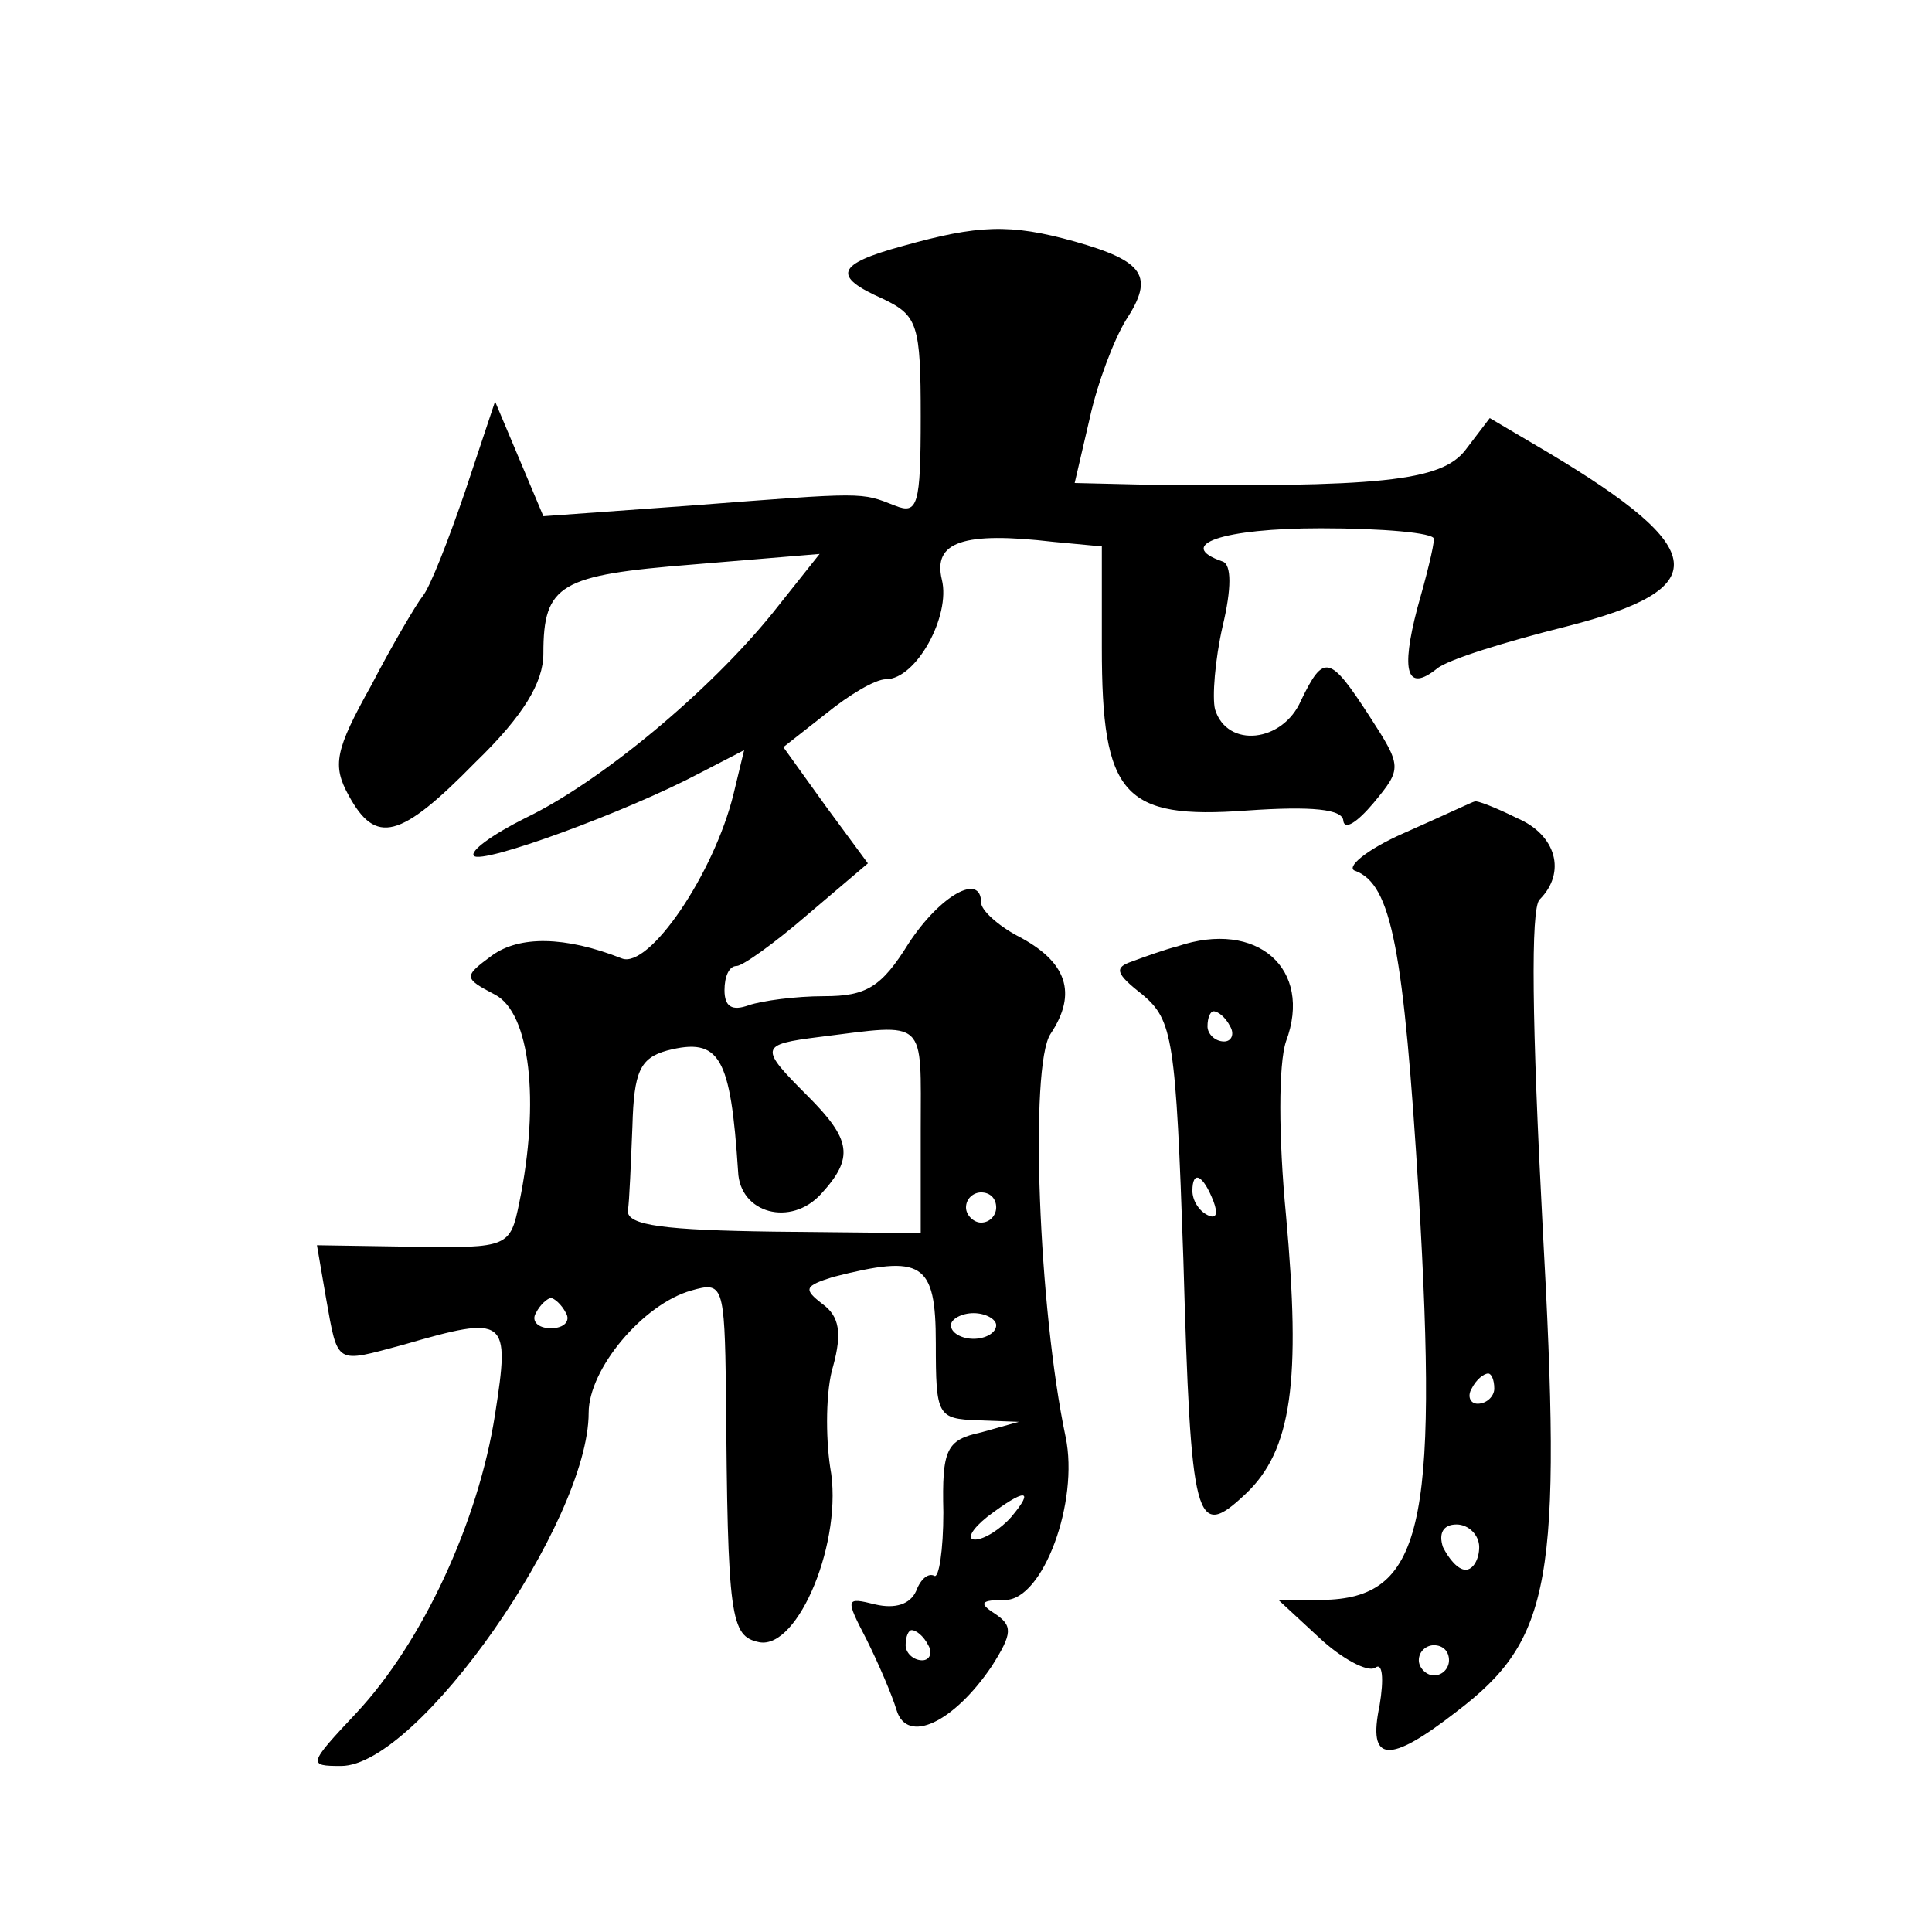 <?xml version="1.0" standalone="no"?>
<!DOCTYPE svg PUBLIC "-//W3C//DTD SVG 20010904//EN"
 "http://www.w3.org/TR/2001/REC-SVG-20010904/DTD/svg10.dtd">
<svg version="1.0" xmlns="http://www.w3.org/2000/svg"
 width="128pt" height="128pt" viewBox="0 0 128 128"
 preserveAspectRatio="xMidYMid meet">
<g transform="translate(0,128) scale(0.1,-0.1)"
fill="#0" stroke="none">
<path d="M598 1117 c-44 -12 -47 -20 -13 -35 23 -11 25 -17 25 -78 0 -59 -2 -65
-17 -59 -23 9 -19 9 -136 0 l-97 -7 -16 38 -16 38 -20 -60 c-11 -32 -23 -63 -28
-69 -4 -5 -20 -32 -34 -59 -24 -43 -26 -53 -15 -73 18 -33 34 -29 84 22 32 31 45
53 45 72 0 46 11 52 99 59 l84 7 -31 -39 c-42 -52 -114 -112 -164 -136 -22 -11
-37 -22 -34 -25 5 -6 101 29 150 55 l29 15 -7 -29 c-13 -53 -56 -116 -74 -109 -38
15 -68 15 -86 2 -19 -14 -19 -15 2 -26 23 -12 30 -70 16 -138 -6 -29 -7 -30 -70
-29 l-64 1 6 -35 c8 -45 6 -43 51 -31 69 20 71 18 61 -46 -11 -71 -48 -151 -92
-198 -32 -34 -32 -35 -10 -35 51 0 164 162 164 234 0 29 36 72 68 81 21 6 22 4
23 -67 1 -151 3 -162 22 -166 26 -5 56 68 47 116 -3 20 -3 51 2 67 6 22 4 33 -7
41 -13 10 -12 12 7 18 59 15 68 10 68 -44 0 -48 1 -50 28 -51 l27 -1 -25 -7 c-23
-5 -26 -11 -25 -53 0 -25 -3 -44 -6 -42 -4 2 -9 -2 -12 -10 -4 -9 -14 -12 -27 -9
-20 5 -20 4 -6 -23 8 -16 17 -37 20 -47 7 -23 38 -8 63 29 14 22 14 27 2 35 -11
7 -9 9 7 9 25 0 49 65 40 108 -18 85 -24 246 -10 267 18 27 11 48 -22 65 -13 7
-24 17 -24 22 0 20 -27 5 -48 -27 -18 -29 -28 -35 -56 -35 -19 0 -41 -3 -50 -6
-11 -4 -16 -1 -16 10 0 9 3 16 8 16 4 0 25 15 47 34 l40 34 -28 38 -28 39 28 22
c16 13 33 23 40 23 20 0 43 42 37 66 -6 25 14 32 74 25 l32 -3 0 -67 c0 -98 14
-114 96 -108 43 3 64 1 64 -7 1 -6 9 -1 20 12 19 23 19 24 -3 58 -26 40 -30 41
-45 10 -12 -28 -49 -32 -57 -6 -2 8 0 33 5 55 6 25 6 41 0 43 -32 11 0 22 65 22
41 0 75 -3 75 -7 0 -5 -5 -25 -11 -46 -11 -42 -7 -56 13 -40 7 6 46 18 86 28 98
25 95 51 -12 115 l-39 23 -16 -21 c-16 -21 -57 -25 -217 -23 l-42 1 10 43 c5 23
16 52 24 65 19 29 12 39 -34 52 -43 12 -64 11 -114 -3z m12 -586 l0 -68 -97 1 c-72
1 -98 4 -97 14 1 6 2 32 3 56 1 36 5 45 23 50 35 9 42 -4 47 -80 1 -28 35 -37 55
-15 22 24 20 36 -9 65 -32 32 -32 34 8 39 72 9 67 13 67 -62z m50 -51 c0 -5 -4
-10 -10 -10 -5 0 -10 5 -10 10 0 6 5 10 10 10 6 0 10 -4 10 -10z m-285 -70 c3 -5
-1 -10 -10 -10 -9 0 -13 5 -10 10 3 6 8 10 10 10 2 0 7 -4 10 -10z m285 -8 c0 -5
-7 -9 -15 -9 -8 0 -15 4 -15 9 0 4 7 8 15 8 8 0 15 -4 15 -8z m10 -127 c-7 -8 -18
-15 -24 -15 -6 0 -2 7 8 15 25 19 32 19 16 0z m-55 -85 c3 -5 1 -10 -4 -10 -6 0
-11 5 -11 10 0 6 2 10 4 10 3 0 8 -4 11 -10z M930 728 c-25 -11 -39 -23 -32 -25
24 -9 32 -52 42 -215 13 -221 2 -267 -64 -268 l-29 0 27 -25 c15 -14 32 -23 37
-20 5 4 6 -7 3 -25 -8 -38 6 -39 51 -4 63 48 70 86 57 322 -7 133 -8 210 -2 216
18 18 11 43 -15 54 -14 7 -27 12 -28 11 -1 0 -22 -10 -47 -21z m60 -368 c0 -5 -5
-10 -11 -10 -5 0 -7 5 -4 10 3 6 8 10 11 10 2 0 4 -4 4 -10z m-10 -105 c0 -8 -4
-15 -9 -15 -5 0 -11 7 -15 15 -3 9 0 15 9 15 8 0 15 -7 15 -15z m-20 -75 c0 -5
-4 -10 -10 -10 -5 0 -10 5 -10 10 0 6 5 10 10 10 6 0 10 -4 10 -10z M780 653 c-8
-2 -22 -7 -30 -10 -12 -4 -11 -8 7 -22 20 -17 22 -29 27 -175 5 -176 8 -187 41
-156 31 29 37 75 27 185 -5 52 -5 100 0 115 18 48 -19 81 -72 63z m35 -53 c3 -5
1 -10 -4 -10 -6 0 -11 5 -11 10 0 6 2 10 4 10 3 0 8 -4 11 -10z m-11 -116 c3 -8
2 -12 -4 -9 -6 3 -10 10 -10 16 0 14 7 11 14 -7z"/>
</g>
</svg>
